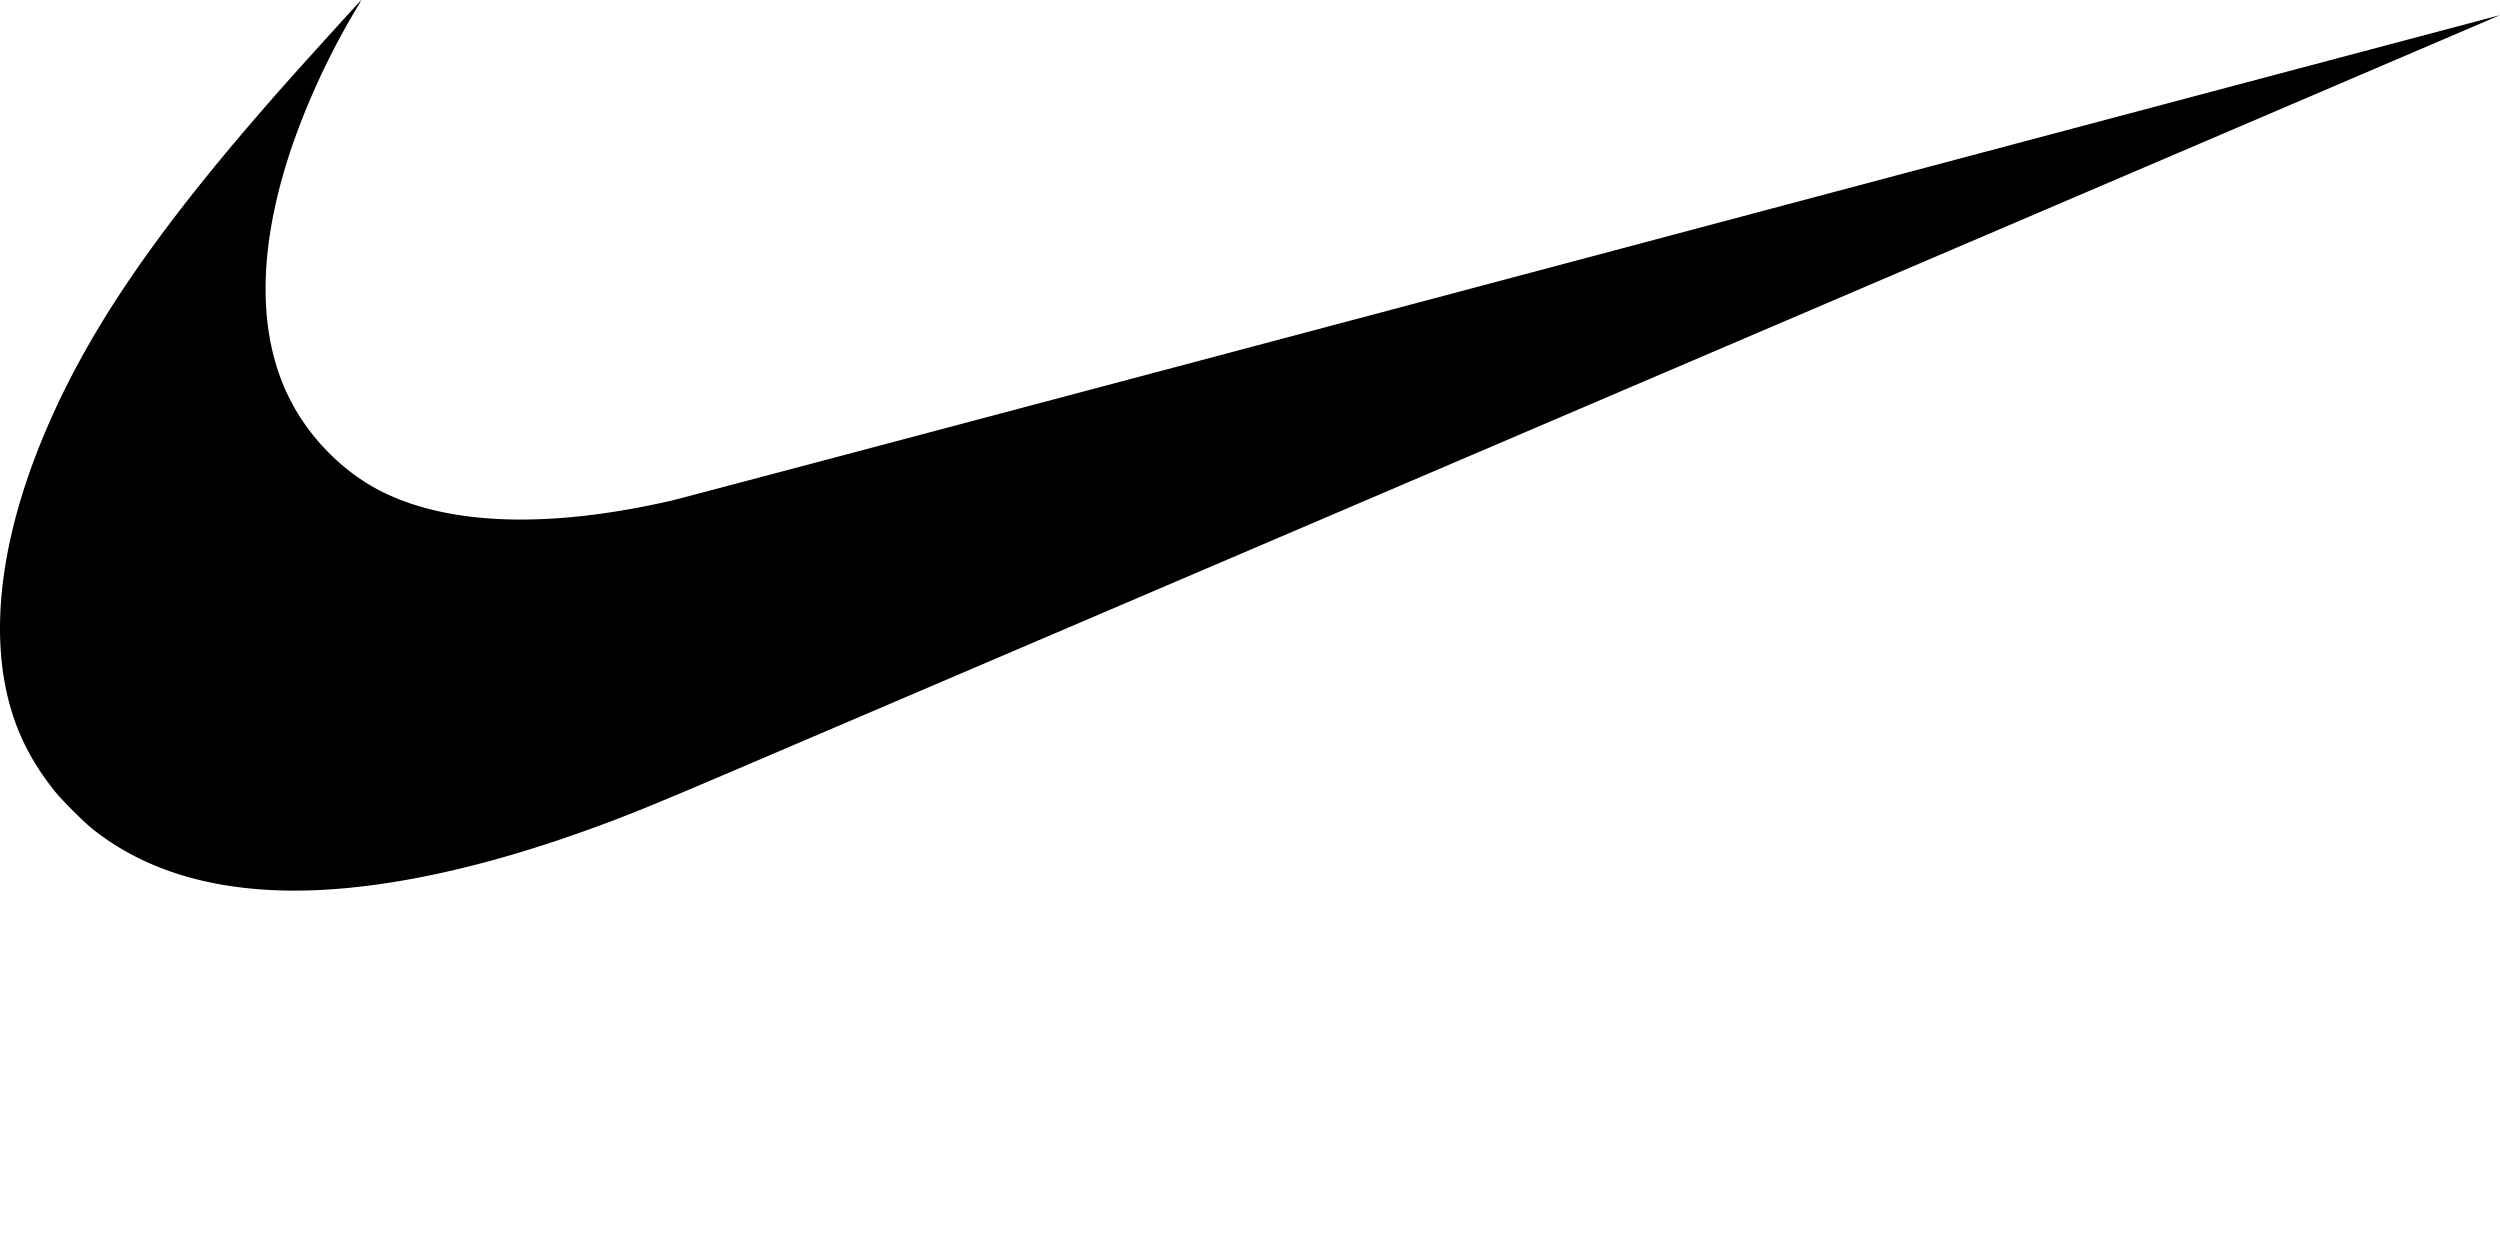 <svg xmlns="http://www.w3.org/2000/svg" fill="none" viewBox="0 0 160 80"><g clip-path="url(#a)"><path fill="#000" d="M17.65 56.977c-4.768-.19-8.669-1.493-11.718-3.915-.582-.463-1.97-1.85-2.435-2.435C2.261 49.072 1.42 47.559.86 45.88-.866 40.713.022 33.933 3.4 26.492c2.893-6.371 7.356-12.69 15.142-21.44 1.147-1.288 4.562-5.054 4.584-5.054.008 0-.178.323-.412.715-2.025 3.39-3.757 7.382-4.7 10.84-1.517 5.545-1.334 10.305.535 13.996 1.289 2.543 3.499 4.745 5.984 5.962 4.35 2.131 10.719 2.307 18.497.516.535-.124 27.07-7.165 58.968-15.647A72387 72387 0 0 1 160 .968c.009.007-74.106 31.709-112.58 48.156-6.093 2.603-7.723 3.261-10.587 4.266-7.323 2.57-13.882 3.797-19.184 3.587"/></g><defs><clipPath id="a"><path fill="#fff" d="M0 0h160v57H0z"/></clipPath></defs></svg>